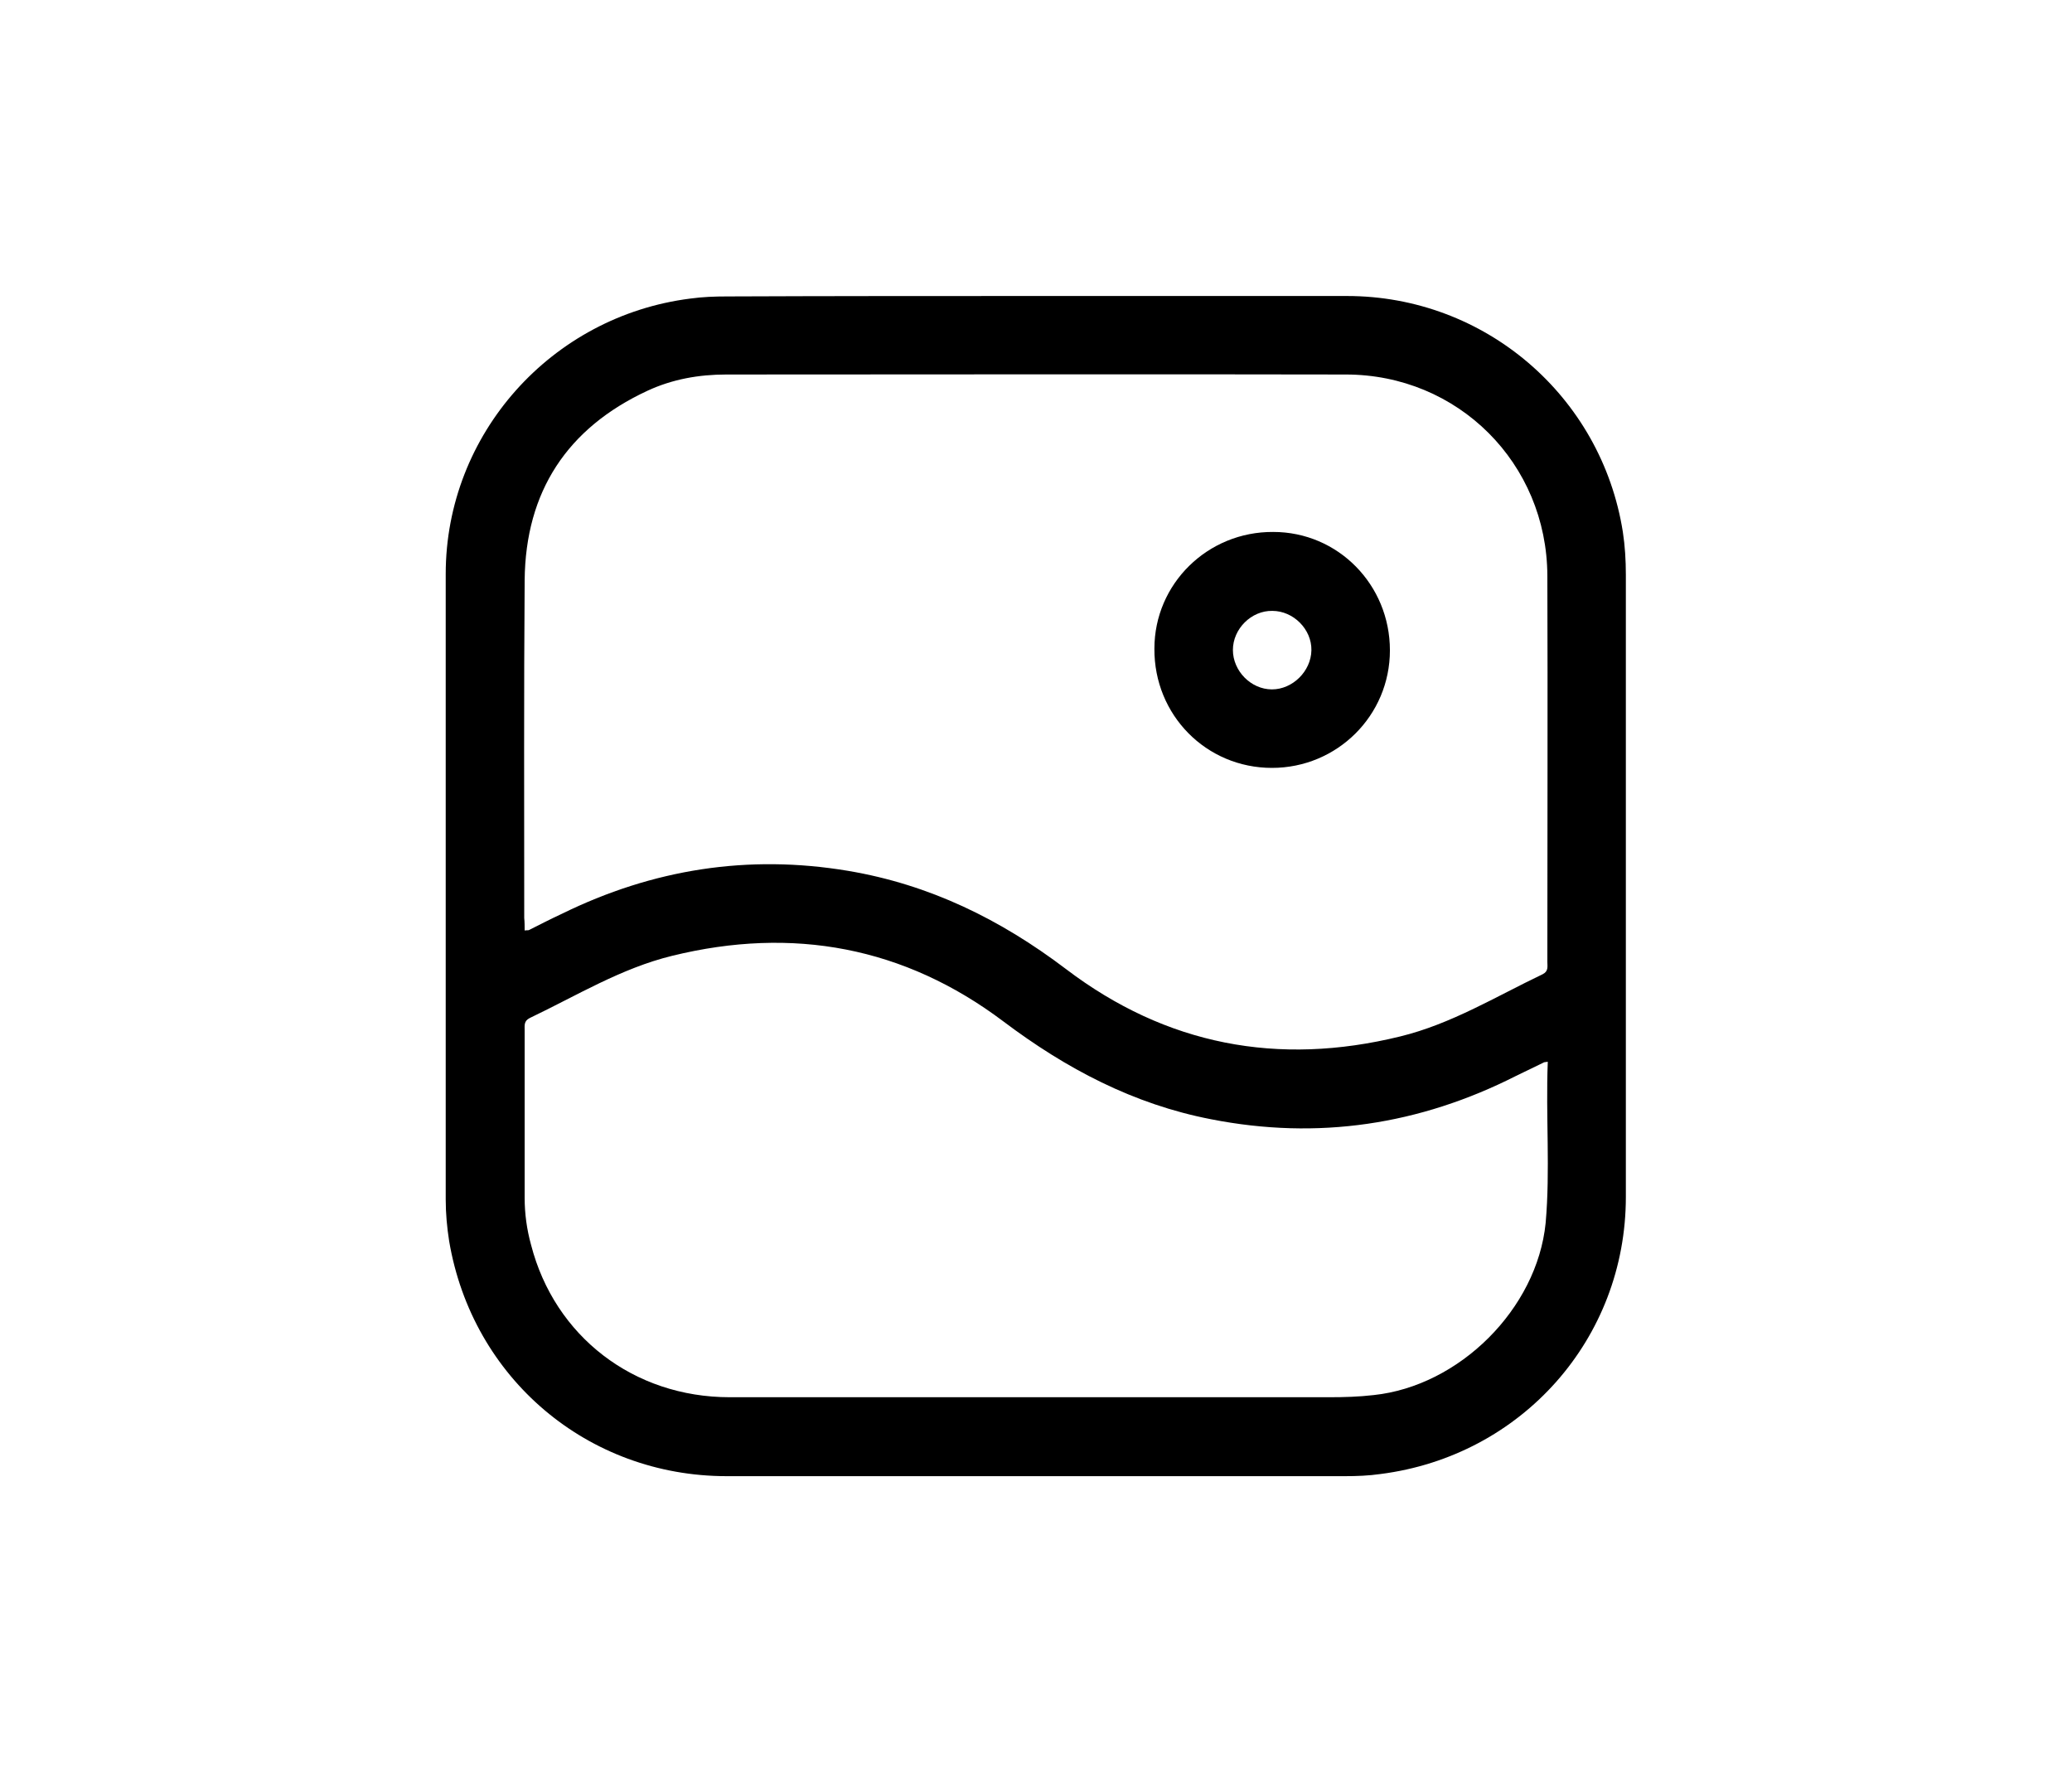 <?xml version="1.0" encoding="utf-8"?>
<!-- Generator: Adobe Illustrator 24.0.1, SVG Export Plug-In . SVG Version: 6.00 Build 0)  -->
<svg version="1.1" id="Layer_1" xmlns="http://www.w3.org/2000/svg" xmlns:xlink="http://www.w3.org/1999/xlink" x="0px" y="0px"
	 viewBox="0 0 483 413" style="enable-background:new 0 0 483 413;" xml:space="preserve">
<g>
	<path d="M241.5,69c24.2,0,48.3,0,72.5,0c32.1,0,59.3,23.3,64.3,55c0.5,3.3,0.7,6.6,0.7,10c0,48.3,0,96.6,0,145
		c0,33.1-24.3,60.4-57.2,64.6c-2.8,0.4-5.5,0.5-8.3,0.5c-48,0-96.1,0-144.1,0c-32.4,0-59.3-22.8-64.7-54.8c-0.5-3.2-0.8-6.4-0.8-9.7
		c0-48.6,0-97.2,0-145.8c0-32.6,24.6-60.1,57-64.2c2.9-0.4,5.7-0.5,8.6-0.5C193.6,69,217.5,69,241.5,69z M122.3,216.9
		c0.6-0.1,0.8,0,1-0.1c2.6-1.3,5.1-2.6,7.7-3.8c21.2-10.4,43.4-13.9,66.7-10c19,3.2,35.5,11.3,50.8,22.9
		c23.3,17.7,49.4,22.7,77.9,15.7c11.9-2.9,22.3-9.3,33.2-14.5c1.4-0.7,1.1-1.8,1.1-2.9c0-30,0.1-60,0-90
		c-0.1-26.2-20.8-46.9-47-46.9c-48.1-0.1-96.3,0-144.4,0c-6.4,0-12.6,1.1-18.4,3.8c-18.7,8.7-28.4,23.5-28.6,44.1
		c-0.2,26.3-0.1,52.5-0.1,78.8C122.3,214.9,122.3,215.9,122.3,216.9z M360.8,247.5c-0.7,0.1-0.9,0.1-1,0.2c-2.1,1-4.3,2.1-6.4,3.1
		c-22.5,11.4-46.2,15-71.1,10.1c-18.1-3.5-33.8-11.8-48.4-22.8c-23.1-17.4-49.1-22.2-77.2-15.3c-11.9,2.9-22.3,9.3-33.2,14.5
		c-1.4,0.7-1.2,1.7-1.2,2.9c0,13,0,26,0,39c0,3.7,0.5,7.4,1.5,11c5.5,21.3,23.9,35.5,46.3,35.5c46.6,0,93.2,0,139.8,0
		c3.4,0,6.9-0.1,10.3-0.5c20-2.1,38.1-20.1,40.1-40.1C361.4,272.7,360.3,260.2,360.8,247.5z"/>
	<path d="M324,151.6c0,15.2-12.3,27.4-27.5,27.4c-15.3,0-27.5-12.3-27.4-27.8c0-15.1,12.4-27.3,27.7-27.2
		C311.9,124,324,136.3,324,151.6z M305.7,151.6c0.1-4.9-4.2-9.2-9.1-9.2c-4.9-0.1-9.2,4.2-9.2,9.1c0,4.9,4.2,9.2,9.1,9.2
		C301.3,160.7,305.6,156.5,305.7,151.6z"/>
</g>
</svg>
